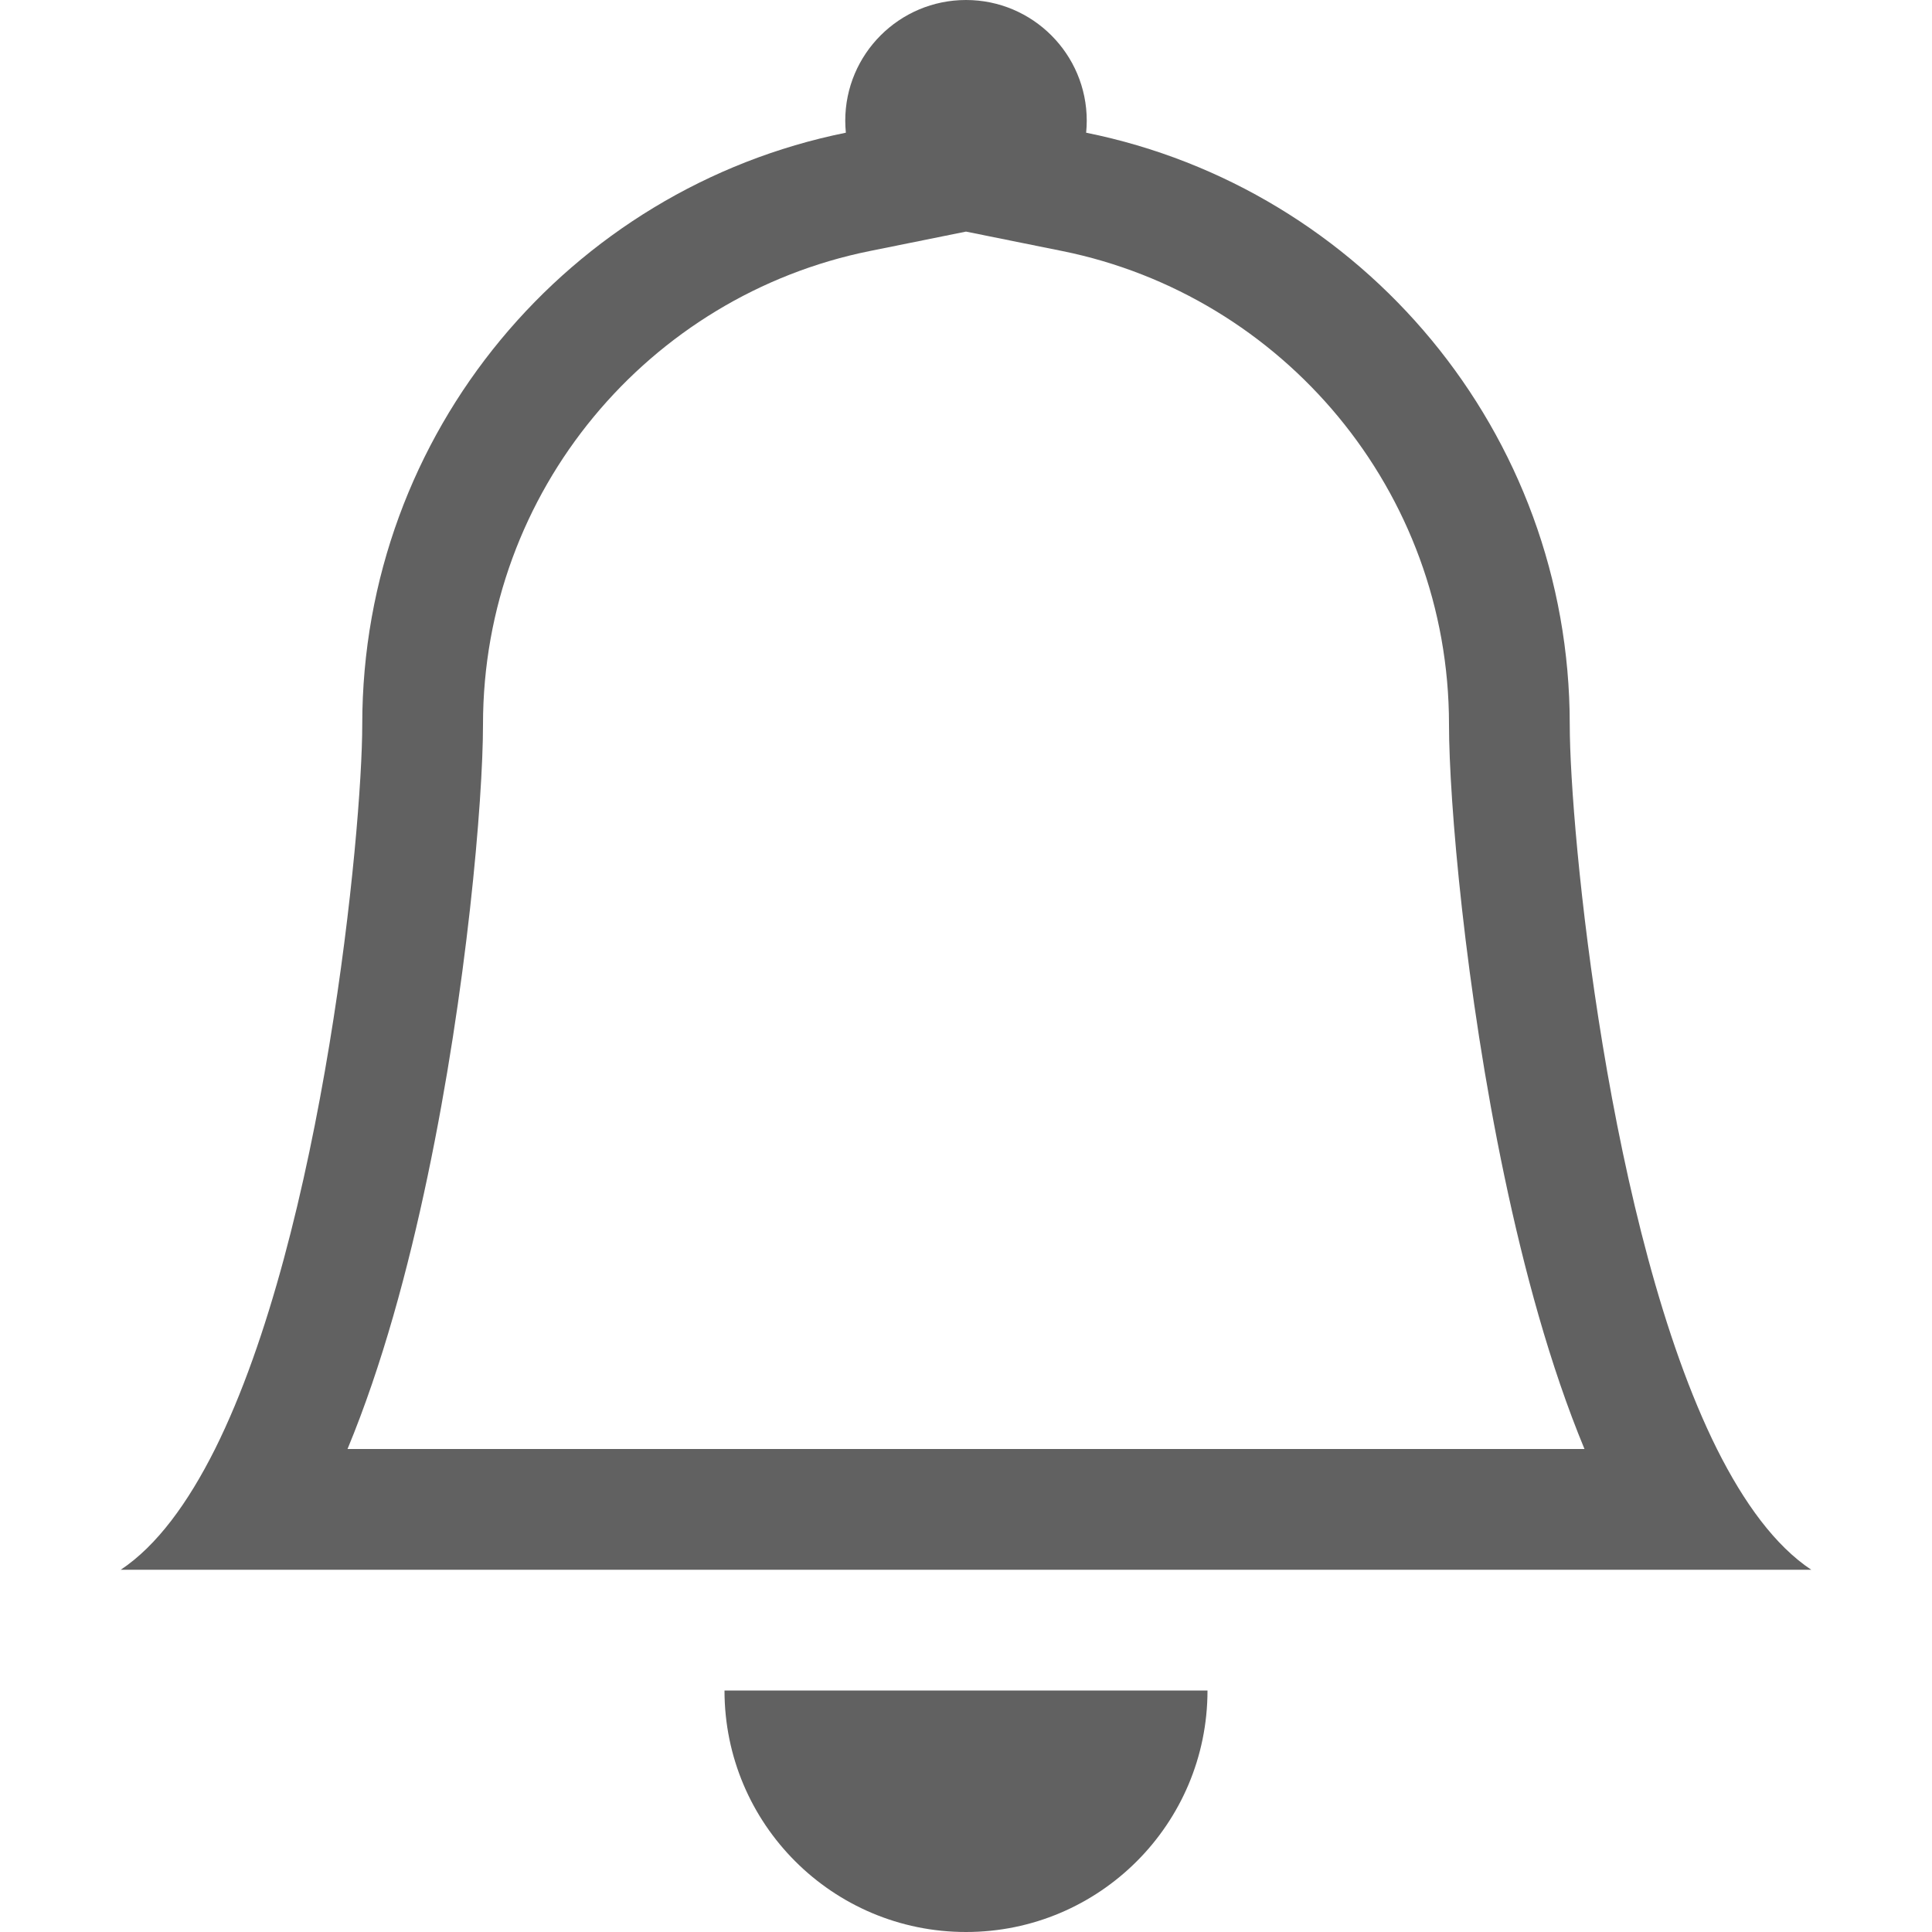 <svg width="16" height="16" viewBox="0 0 16 16" fill="none" xmlns="http://www.w3.org/2000/svg">
<path d="M8 16C9.105 16 10 15.105 10 14H6C6 15.105 6.895 16 8 16Z" fill="#616161"/>
<path fill-rule="evenodd" clip-rule="evenodd" d="M8 1.918L7.203 2.079C5.376 2.448 4 4.065 4 6C4 6.628 3.866 8.197 3.541 9.742C3.38 10.509 3.165 11.308 2.878 12H13.122C12.835 11.308 12.62 10.509 12.459 9.742C12.134 8.197 12 6.628 12 6C12 4.065 10.624 2.448 8.797 2.079L8 1.918ZM14.219 12C14.443 12.447 14.701 12.801 15 13H1C1.299 12.801 1.557 12.447 1.781 12C2.679 10.199 3 6.879 3 6C3 3.579 4.72 1.56 7.005 1.099C7.002 1.066 7 1.033 7 1C7 0.448 7.448 0 8 0C8.552 0 9 0.448 9 1C9 1.033 8.998 1.066 8.995 1.099C11.28 1.56 13 3.579 13 6C13 6.879 13.321 10.199 14.219 12Z" fill="#616161"/>
</svg>
